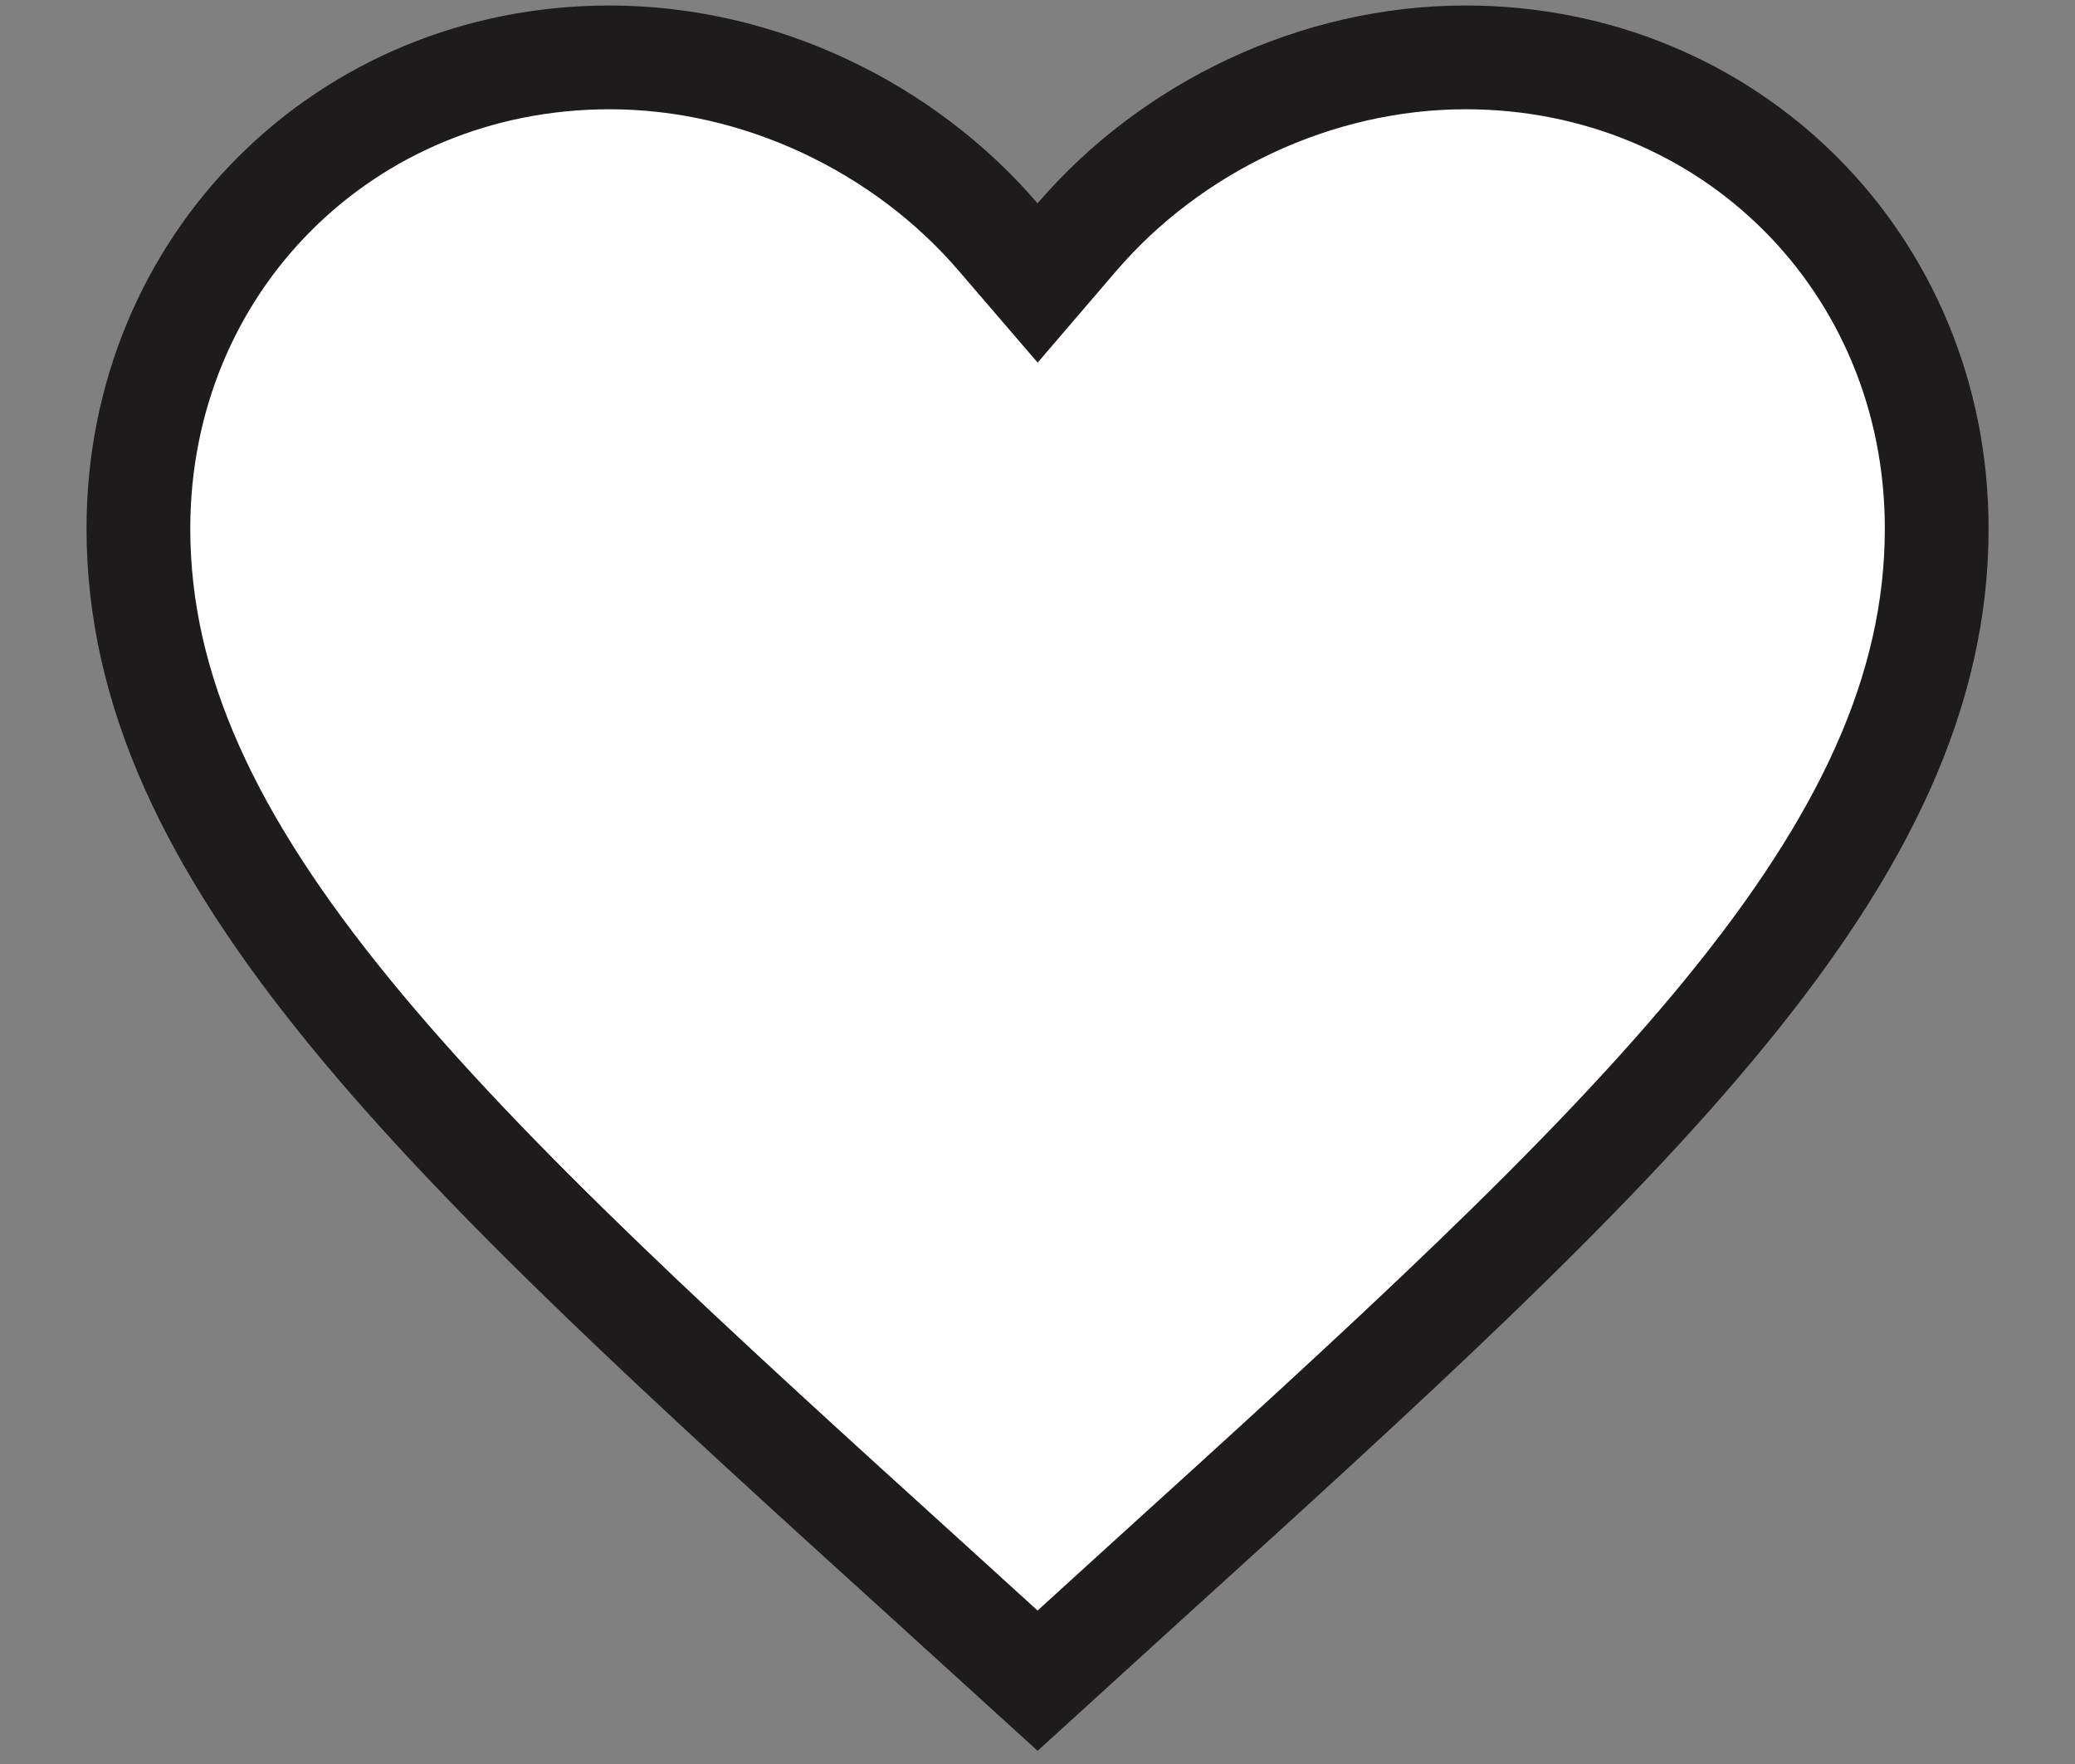<svg width="20" height="17" viewBox="0 0 20 17" fill="none" xmlns="http://www.w3.org/2000/svg">
<rect x="0" y="0" width="20" height="17" fill="#808080" stroke="none"/>
<path d="M9.008 15.294L9.007 15.293C6.637 13.144 4.71 11.393 3.37 9.753C2.035 8.12 1.334 6.658 1.334 5.094C1.334 2.539 3.328 0.553 5.876 0.553C7.319 0.553 8.714 1.227 9.621 2.285L10.001 2.727L10.38 2.285C11.288 1.227 12.682 0.553 14.126 0.553C16.673 0.553 18.667 2.539 18.667 5.094C18.667 6.658 17.967 8.12 16.632 9.753C15.291 11.393 13.364 13.144 10.994 15.293L10.993 15.294L10.001 16.197L9.008 15.294Z" fill="white" stroke="#1D1B1B"/>
</svg>
